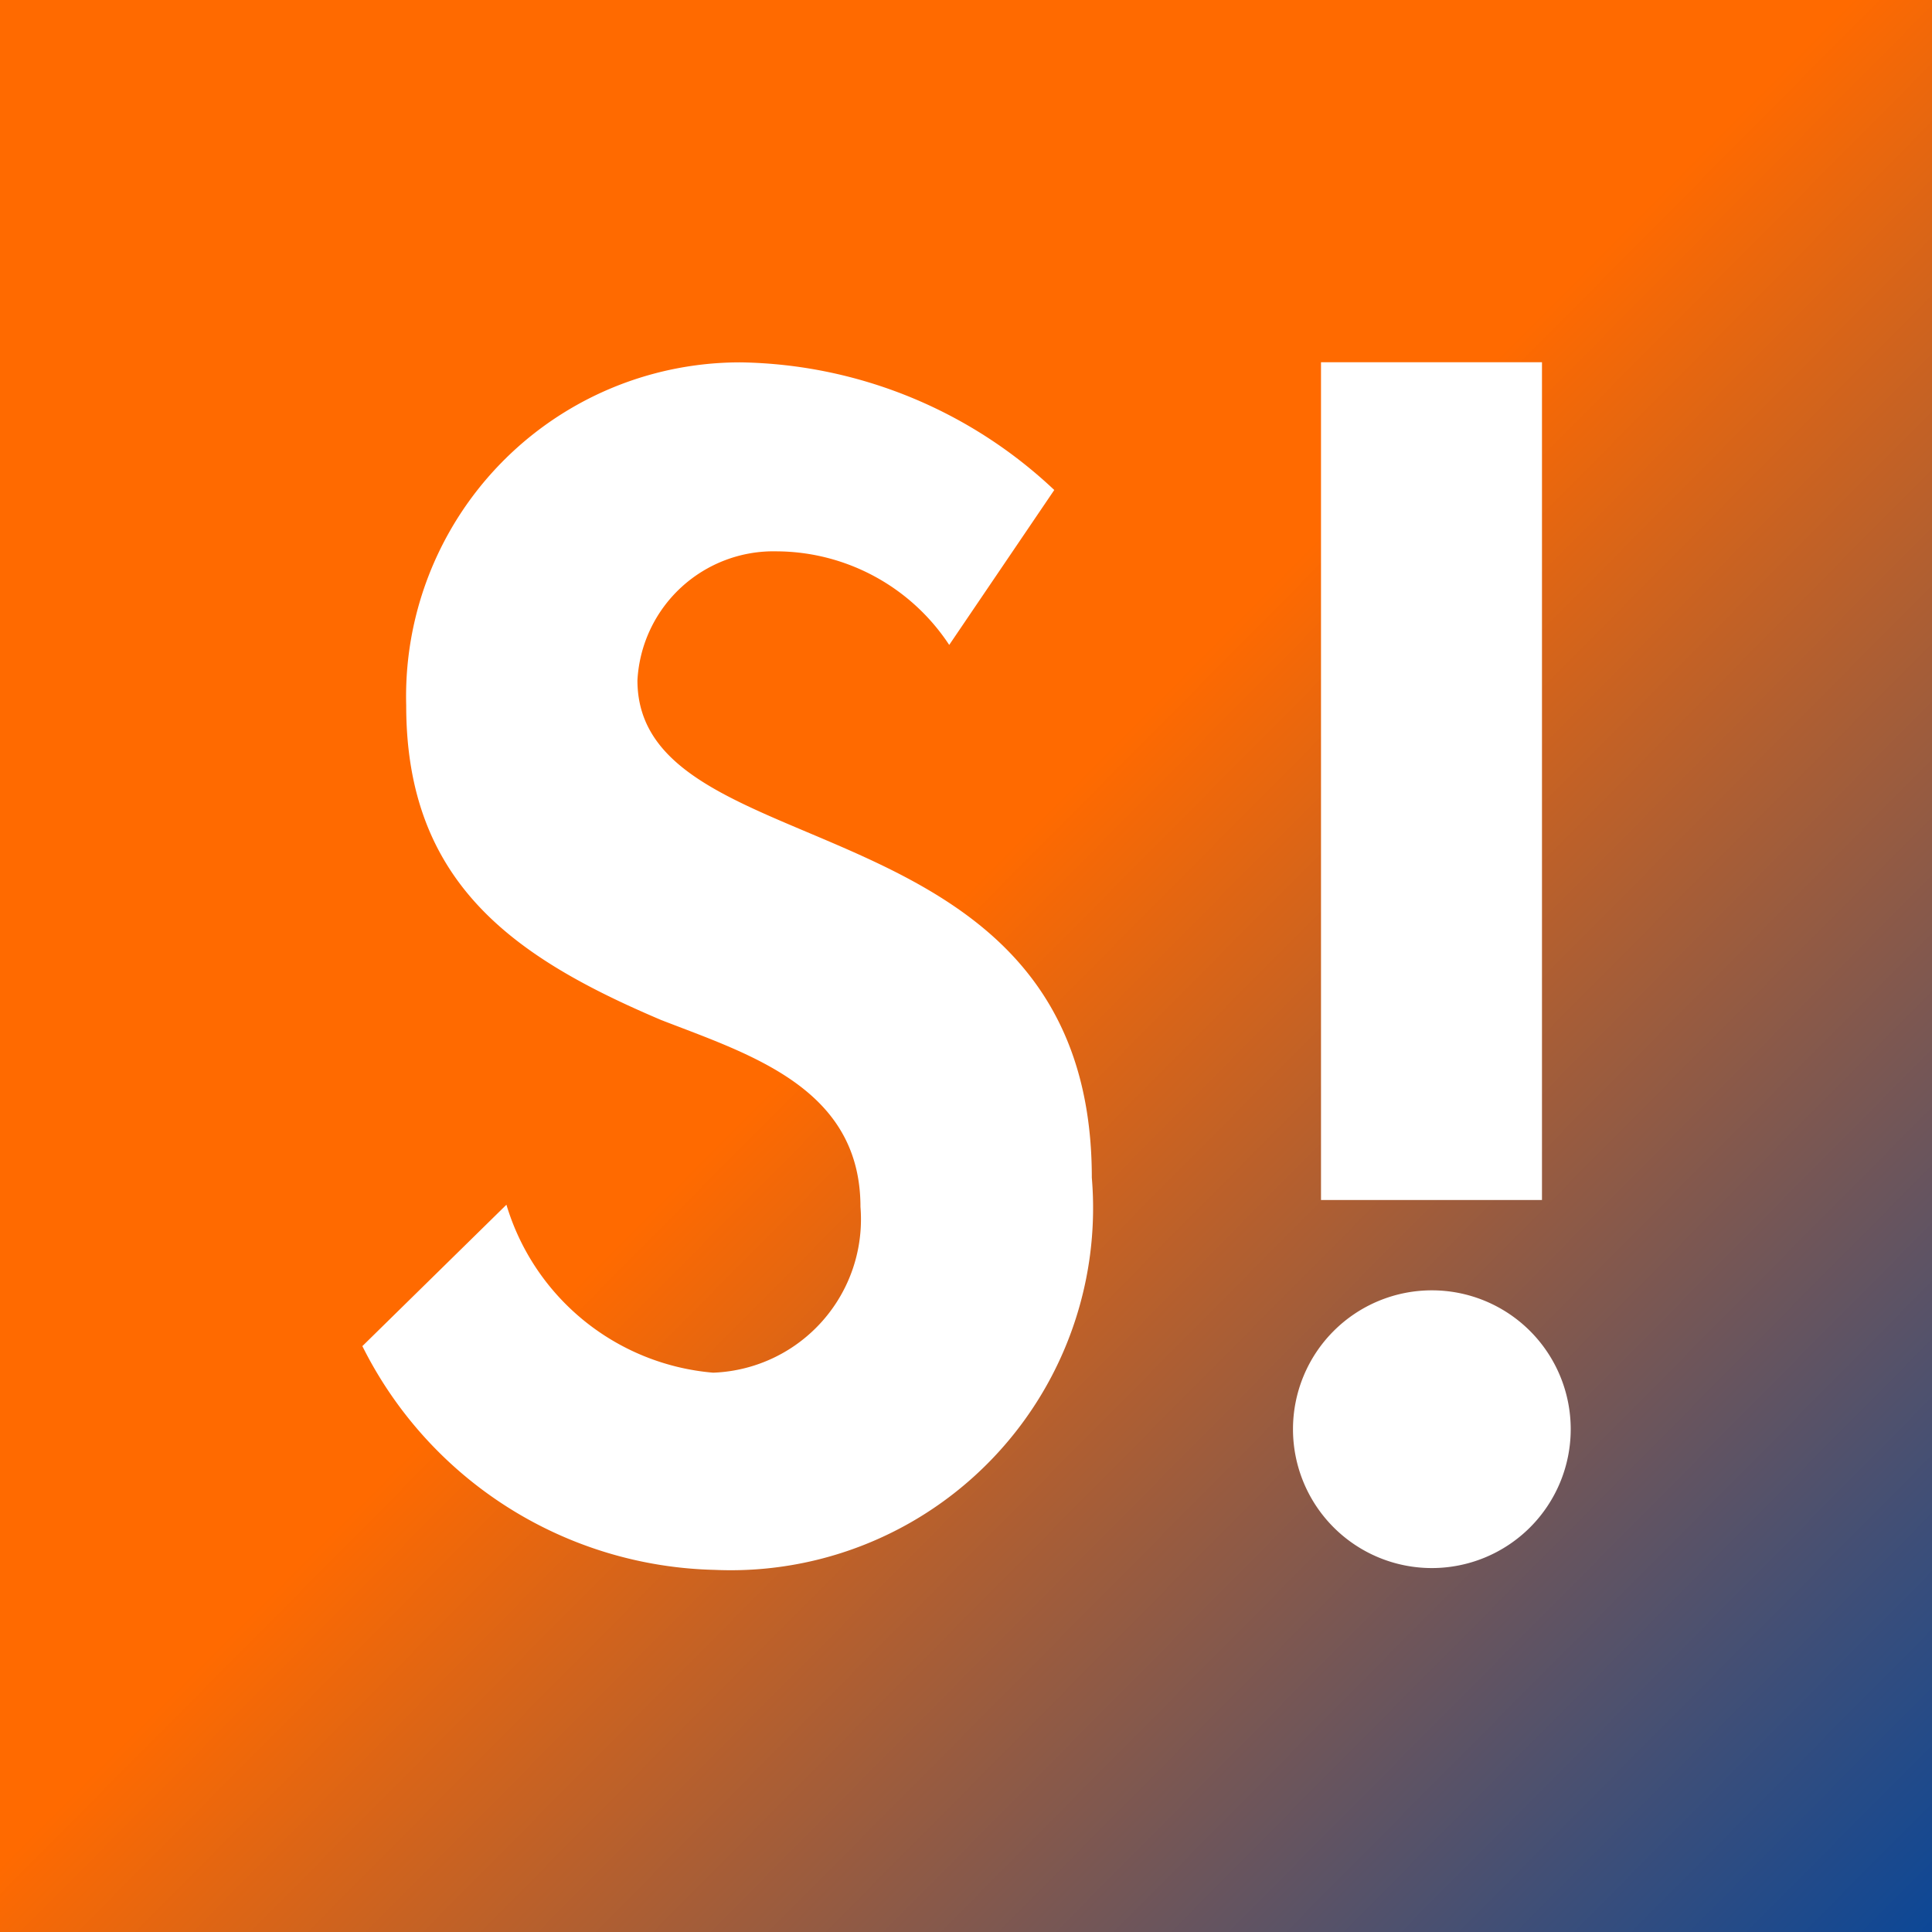 <svg xmlns="http://www.w3.org/2000/svg" viewBox="0 0 16 16"><rect x="0" y="0" width="16" height="16" fill="#333333" stroke="none"/><defs><linearGradient id="favicon" x1=".479" x2="1" y1=".483" y2="1" gradientUnits="objectBoundingBox"><stop offset="0" stop-color="#ff6a00"/><stop offset="1" stop-color="#0a4798"/></linearGradient></defs><path fill="url(#favicon)" d="M0 0h16v16H0Z"/><path fill="#fff" d="M10.708 11.836a1.15 1.15 0 0 1 2.3 0 1.15 1.15 0 1 1-2.3 0Zm-7.706-.689 1.192-1.17a1.96 1.96 0 0 0 1.712 1.391 1.271 1.271 0 0 0 1.22-1.373c0-.982-.909-1.26-1.649-1.547-1.215-.516-2.113-1.131-2.113-2.605a2.766 2.766 0 0 1 2.774-2.842 3.869 3.869 0 0 1 2.593 1.057l-.87 1.283a1.72 1.72 0 0 0-1.424-.775 1.129 1.129 0 0 0-1.158 1.068c0 1.6 3.763.932 3.763 4.119a3 3 0 0 1-3.124 3.248A3.345 3.345 0 0 1 3 11.146Zm7.938-1.209V3h1.83v6.938Z"/></svg>